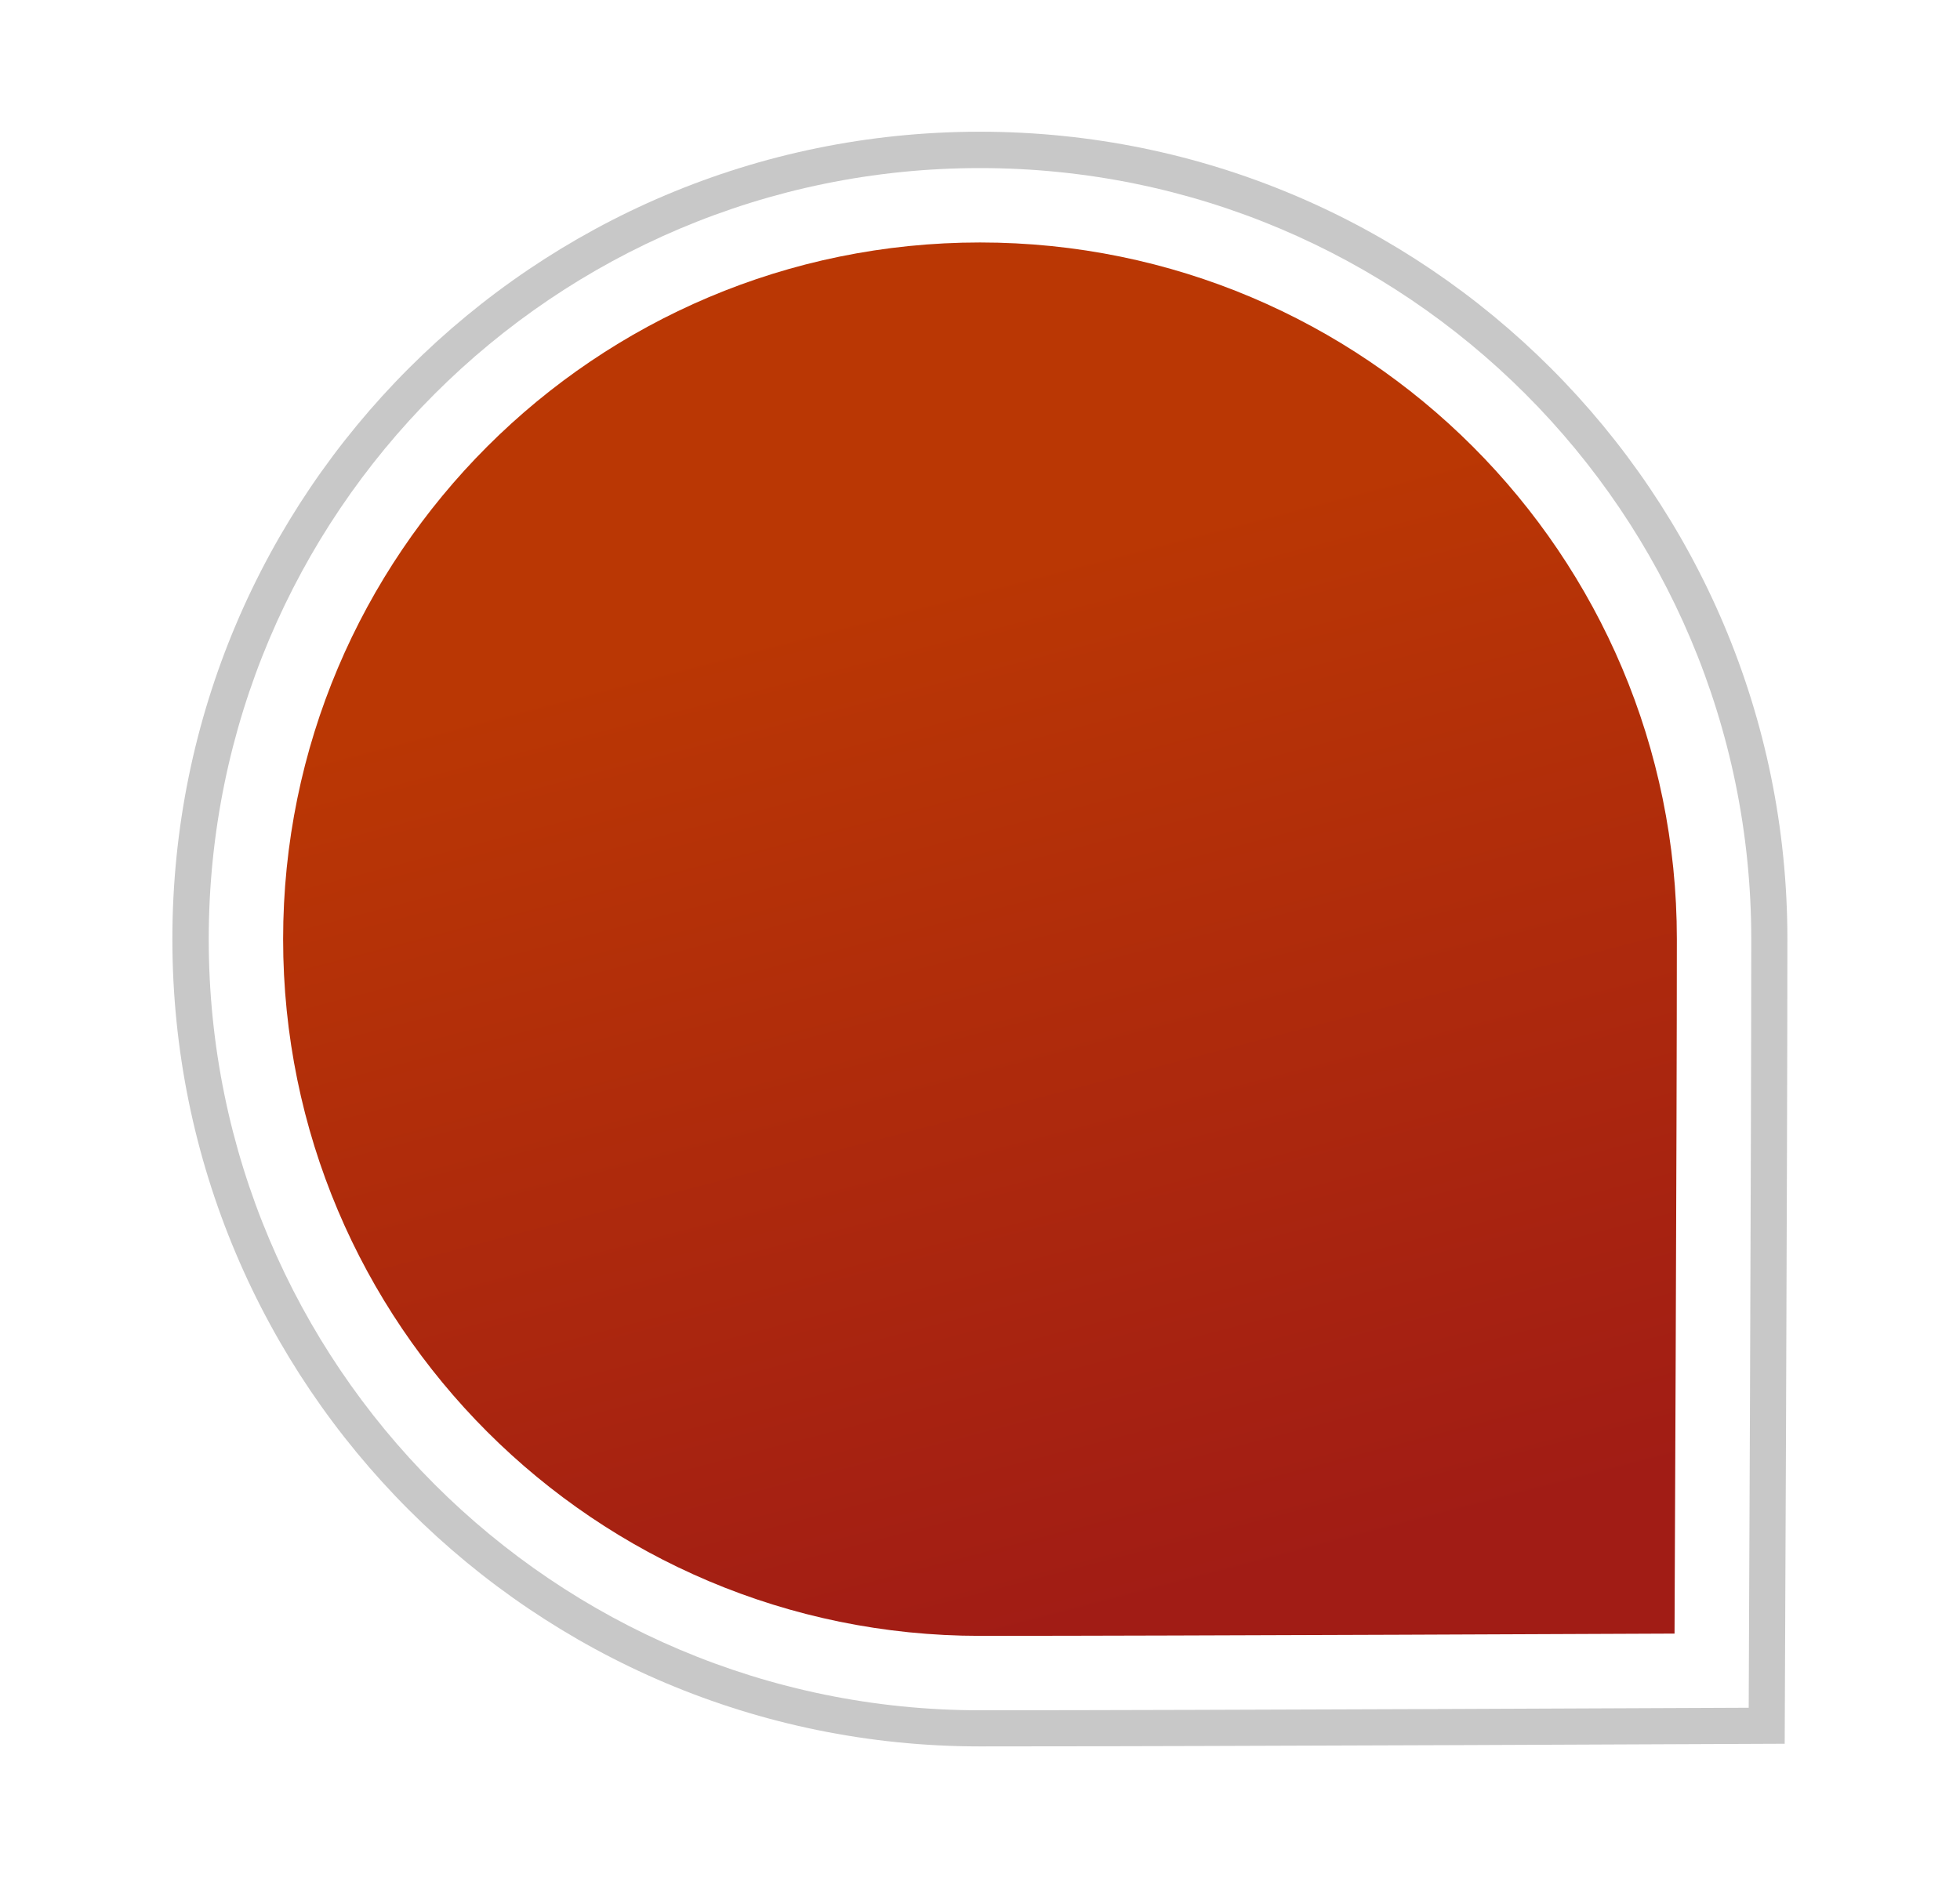 <svg enable-background="new 0 0 162.099 155.385" height="155.385" viewBox="0 0 162.099 155.385" width="162.099" xmlns="http://www.w3.org/2000/svg" xmlns:xlink="http://www.w3.org/1999/xlink"><filter id="a" color-interpolation-filters="sRGB" height="1.048" width="1.048" x="-.024" y="-.024"><feGaussianBlur stdDeviation="1.276"/></filter><linearGradient id="b" gradientUnits="userSpaceOnUse" x1="93.907" x2="72.077" y1="130.56" y2="46.878"><stop offset="0" stop-color="#a11c15"/><stop offset="1" stop-color="#ba3704"/></linearGradient><path d="m144.835 77.693c0 17.063-.213 63.578-.213 63.578s-45.405.21-63.572.21c-35.229 0-63.787-28.561-63.787-63.788 0-35.229 28.558-63.789 63.787-63.789 35.23 0 63.785 28.559 63.785 63.789z" fill="#c8c8c8" filter="url(#a)" transform="matrix(1.047 0 0 1.047 -3.819 -3.661)"/><g transform="translate(1.569 2.438)"><path d="m143.267 75.255c0 17.063-.212 63.578-.212 63.578s-45.407.21-63.574.21c-35.229 0-63.787-28.561-63.787-63.788 0-35.229 28.559-63.789 63.787-63.789s63.786 28.559 63.786 63.789z" fill="#fff"/><path d="m137.113 75.255c0 15.417-.192 57.444-.192 57.444s-41.027.188-57.44.188c-31.83 0-57.635-25.803-57.635-57.633 0-31.831 25.805-57.634 57.635-57.634s57.632 25.804 57.632 57.635z" fill="url(#b)"/></g></svg>